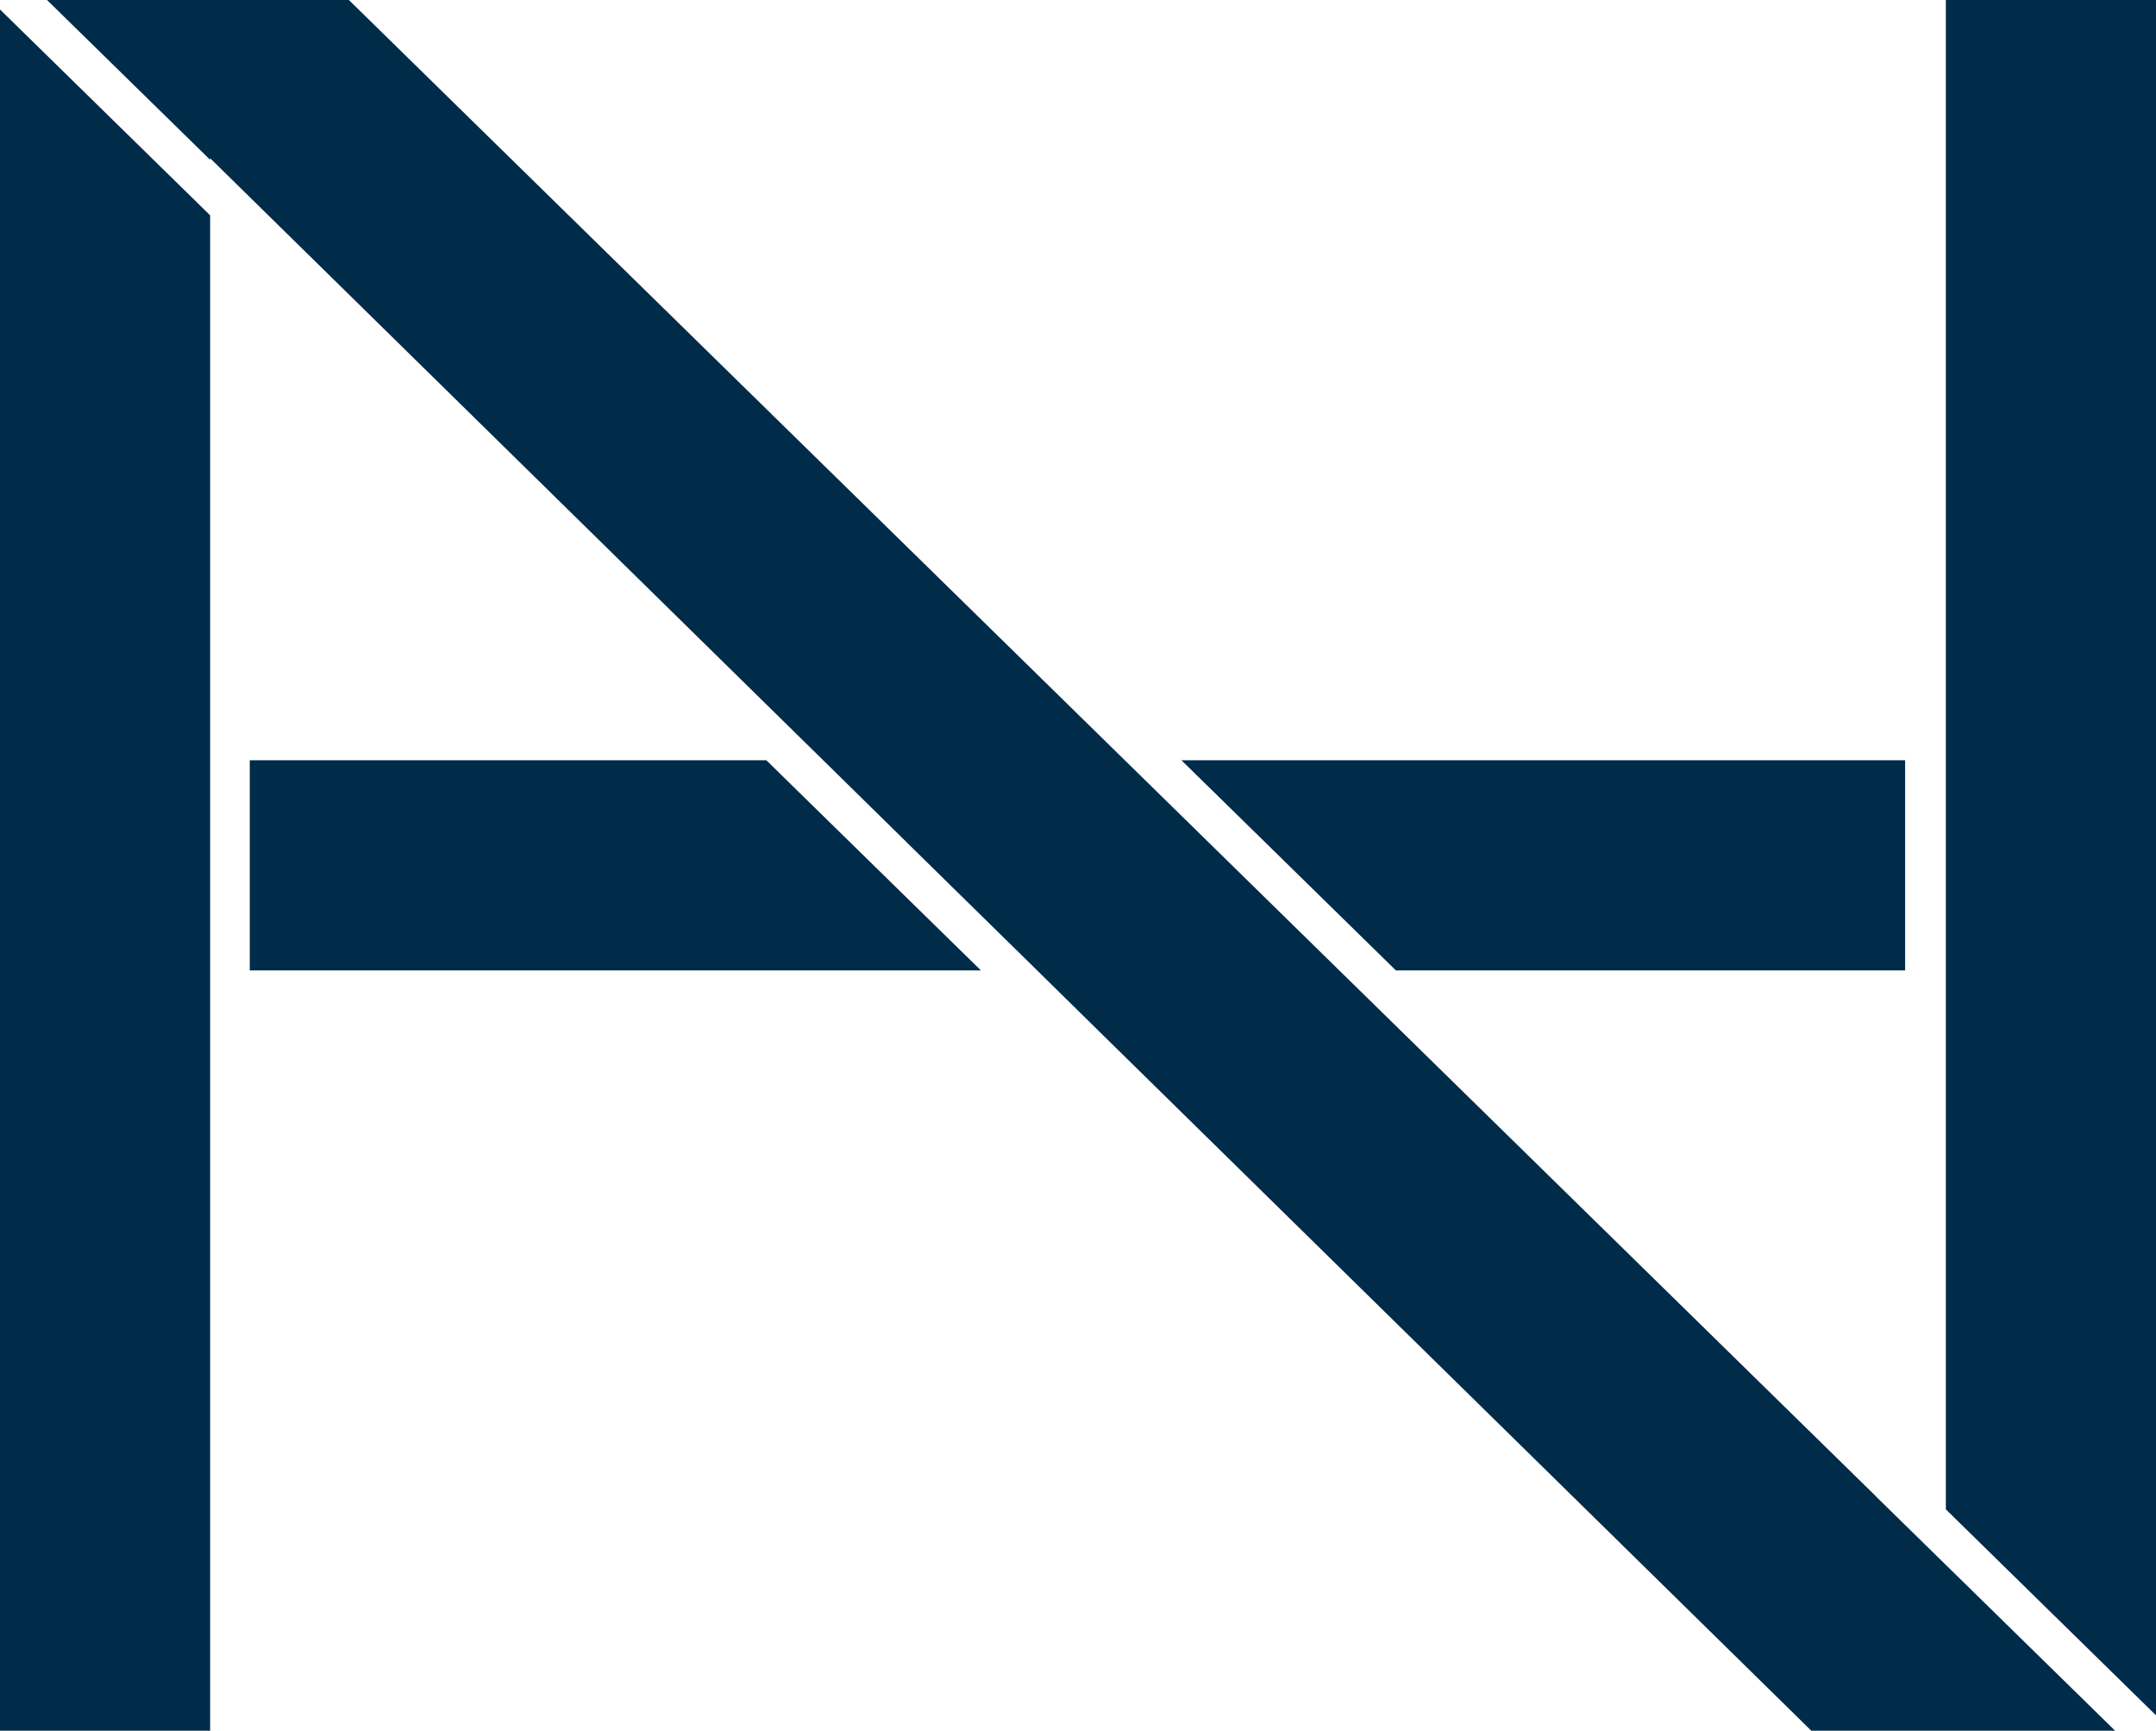 <svg xmlns="http://www.w3.org/2000/svg" id="Layer_2" data-name="Layer 2" viewBox="0 0 175.14 140.58"><defs><style>      .cls-1 {        fill: #002b49;      }    </style></defs><g id="Layer_1-2" data-name="Layer 1"><polygon class="cls-1" points="62.25 61.75 79.68 78.82 20.29 78.82 20.29 61.75 62.25 61.75"></polygon><polygon class="cls-1" points="154.76 61.75 154.76 78.82 113.39 78.82 95.97 61.75 154.76 61.75"></polygon><path class="cls-1" d="M152.35,121.5h0s-39.2-38.41-39.2-38.41l-4.35-4.26-17.42-17.07-9.44-9.25L28.34,0H3.82l13.25,12.98v-.13l49.8,48.9,6.85,6.73,.27,.27,10.26,10.07,4.33,4.26,58.56,57.5h24.68l-19.48-19.08ZM158.07,0V122.6l17.07,16.73V0h-17.07ZM0,.77V140.58H17.07V17.49L0,.77Z"></path></g></svg>